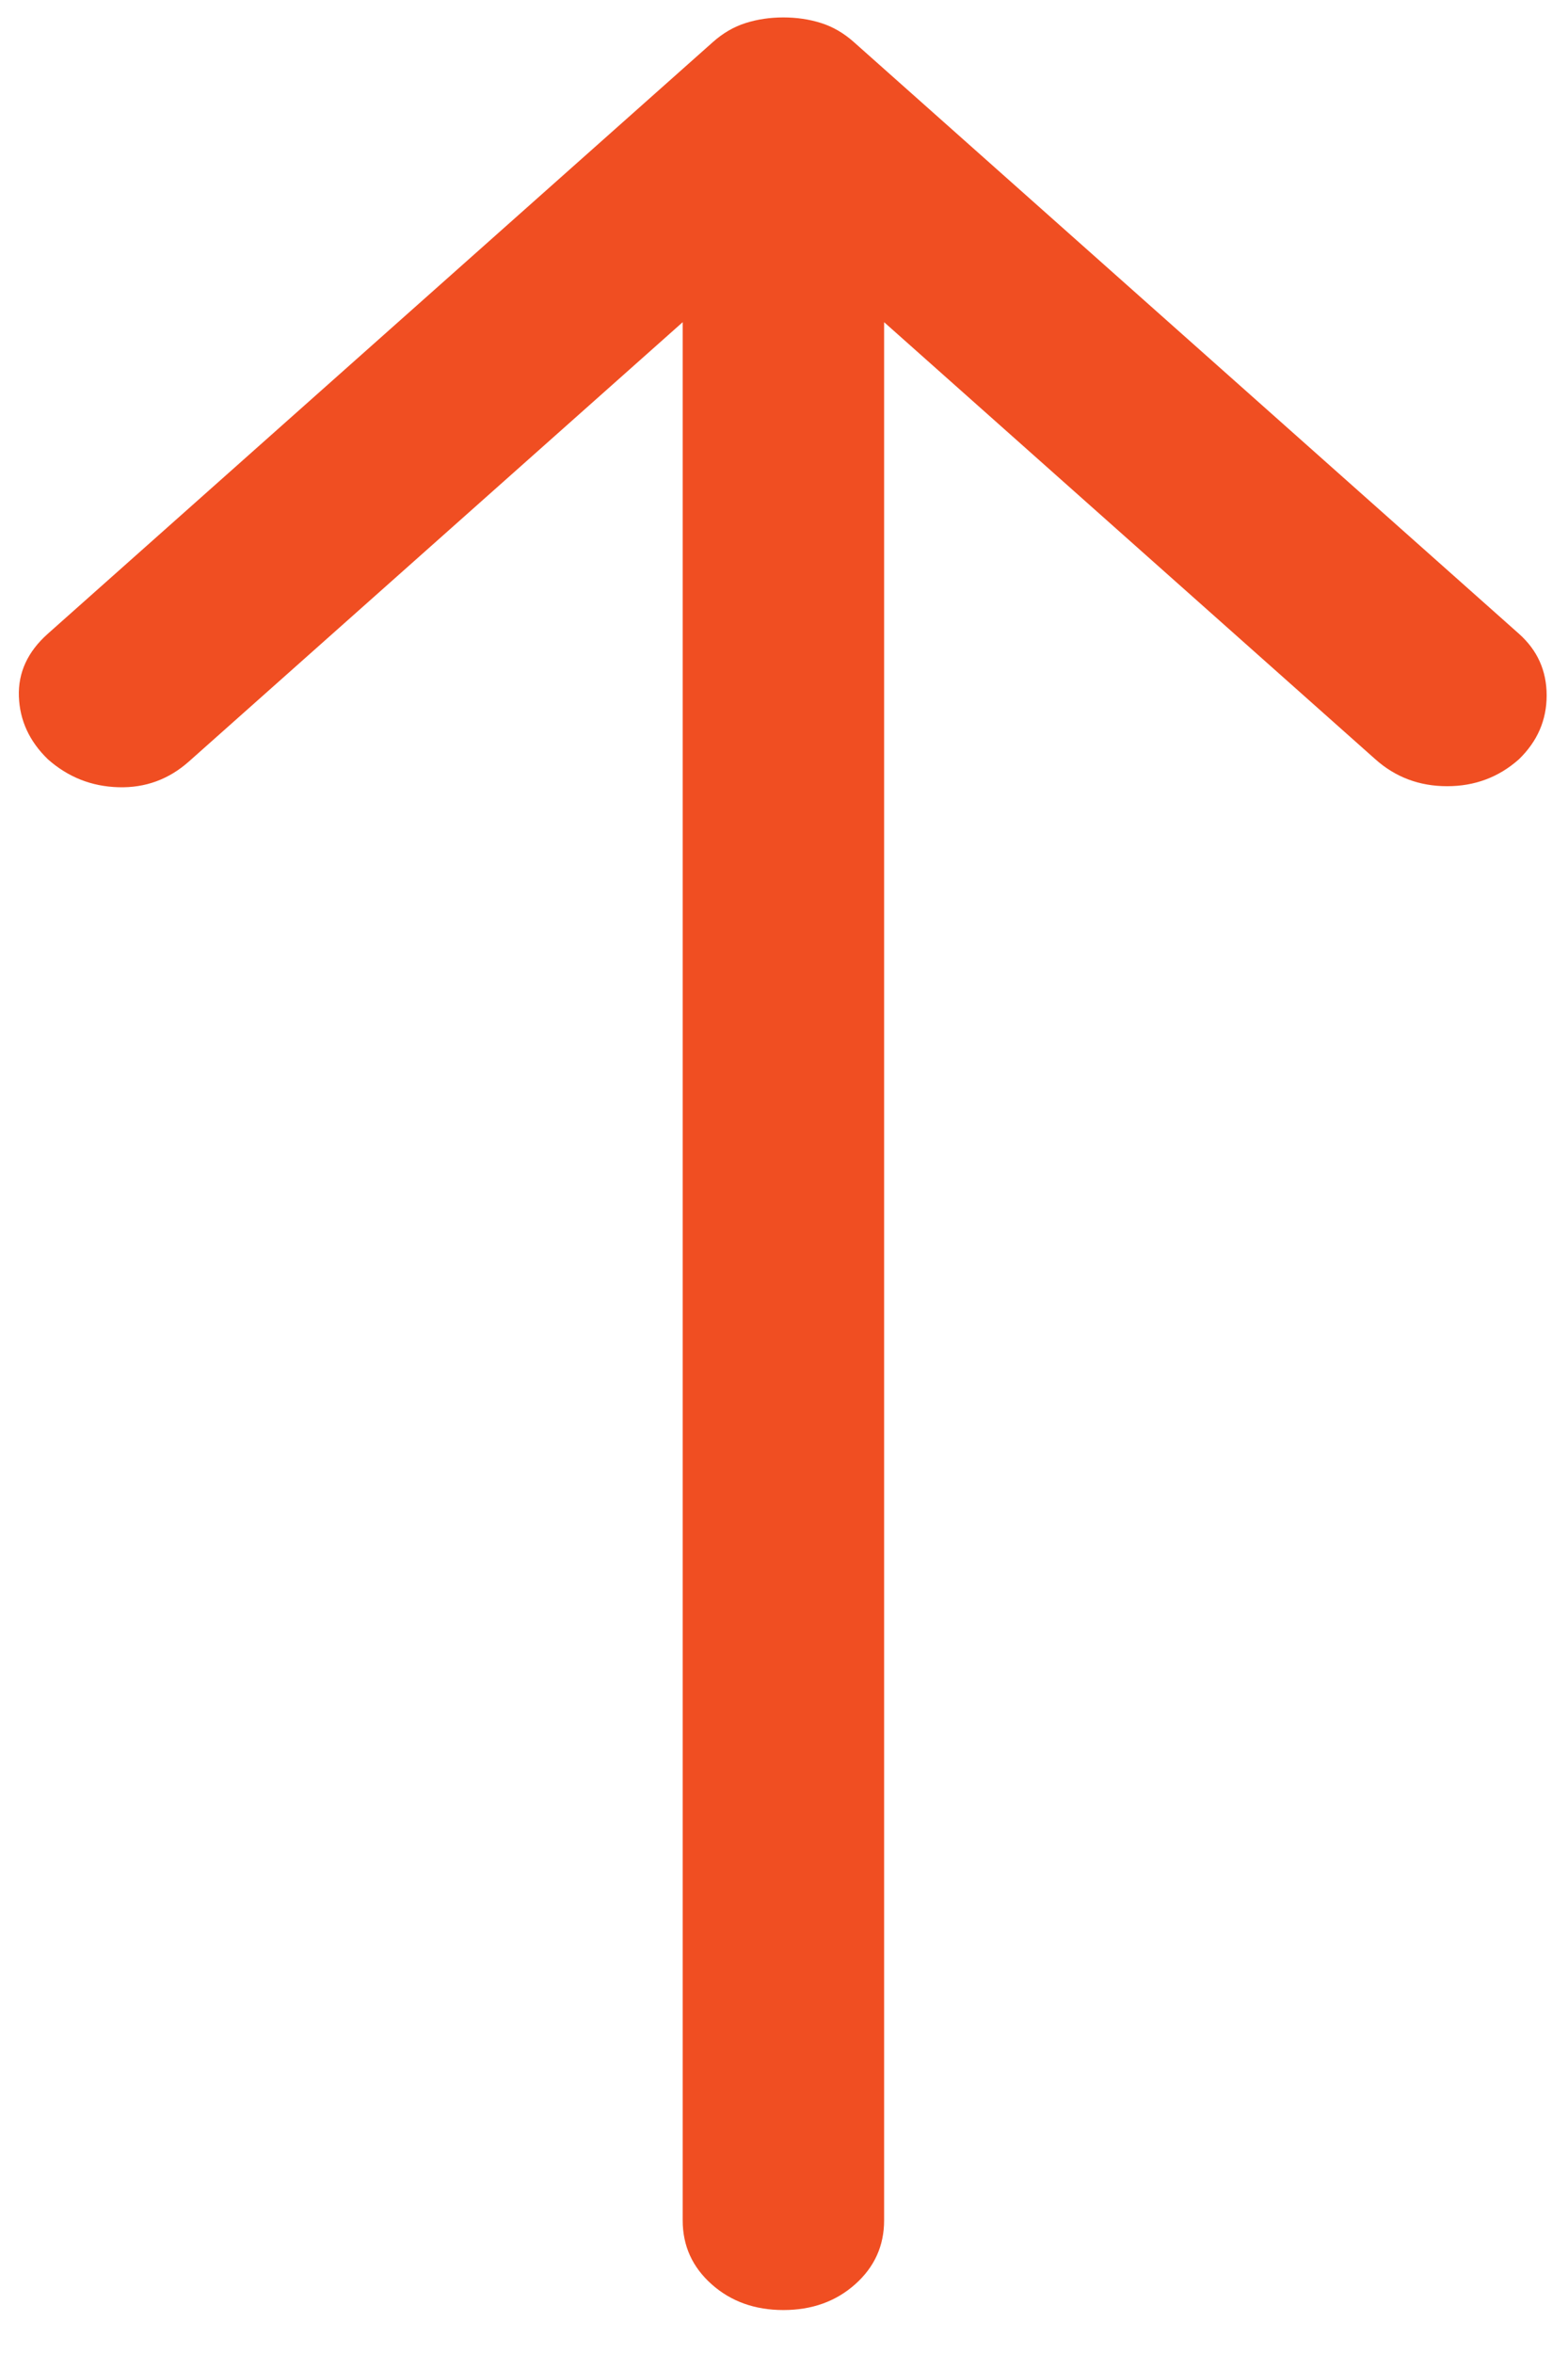 <svg fill="none" height="39" viewBox="0 0 26 39" width="26" xmlns="http://www.w3.org/2000/svg"><path d="m14.66 5.34v31.462c0 .421-.16.774-.48 1.059-.32.285-.717.427-1.19.427-.473 0-.87-.142-1.19-.427-.32-.285-.48-.638-.48-1.059v-31.462l-8.187 7.281c-.334.297-.724.44-1.17.427s-.835-.167-1.17-.464c-.306-.297-.466-.644-.48-1.04s.146-.743.48-1.04l11.027-9.806c.167-.149.348-.254.543-.316.195-.062.404-.093.626-.093.223 0 .432.031.627.093.195.062.376.167.543.316l11.027 9.806c.306.272.46.613.46 1.022s-.153.761-.46 1.059c-.334.297-.731.446-1.19.446-.459 0-.856-.148-1.19-.446z" fill="#f04e22"/></svg>